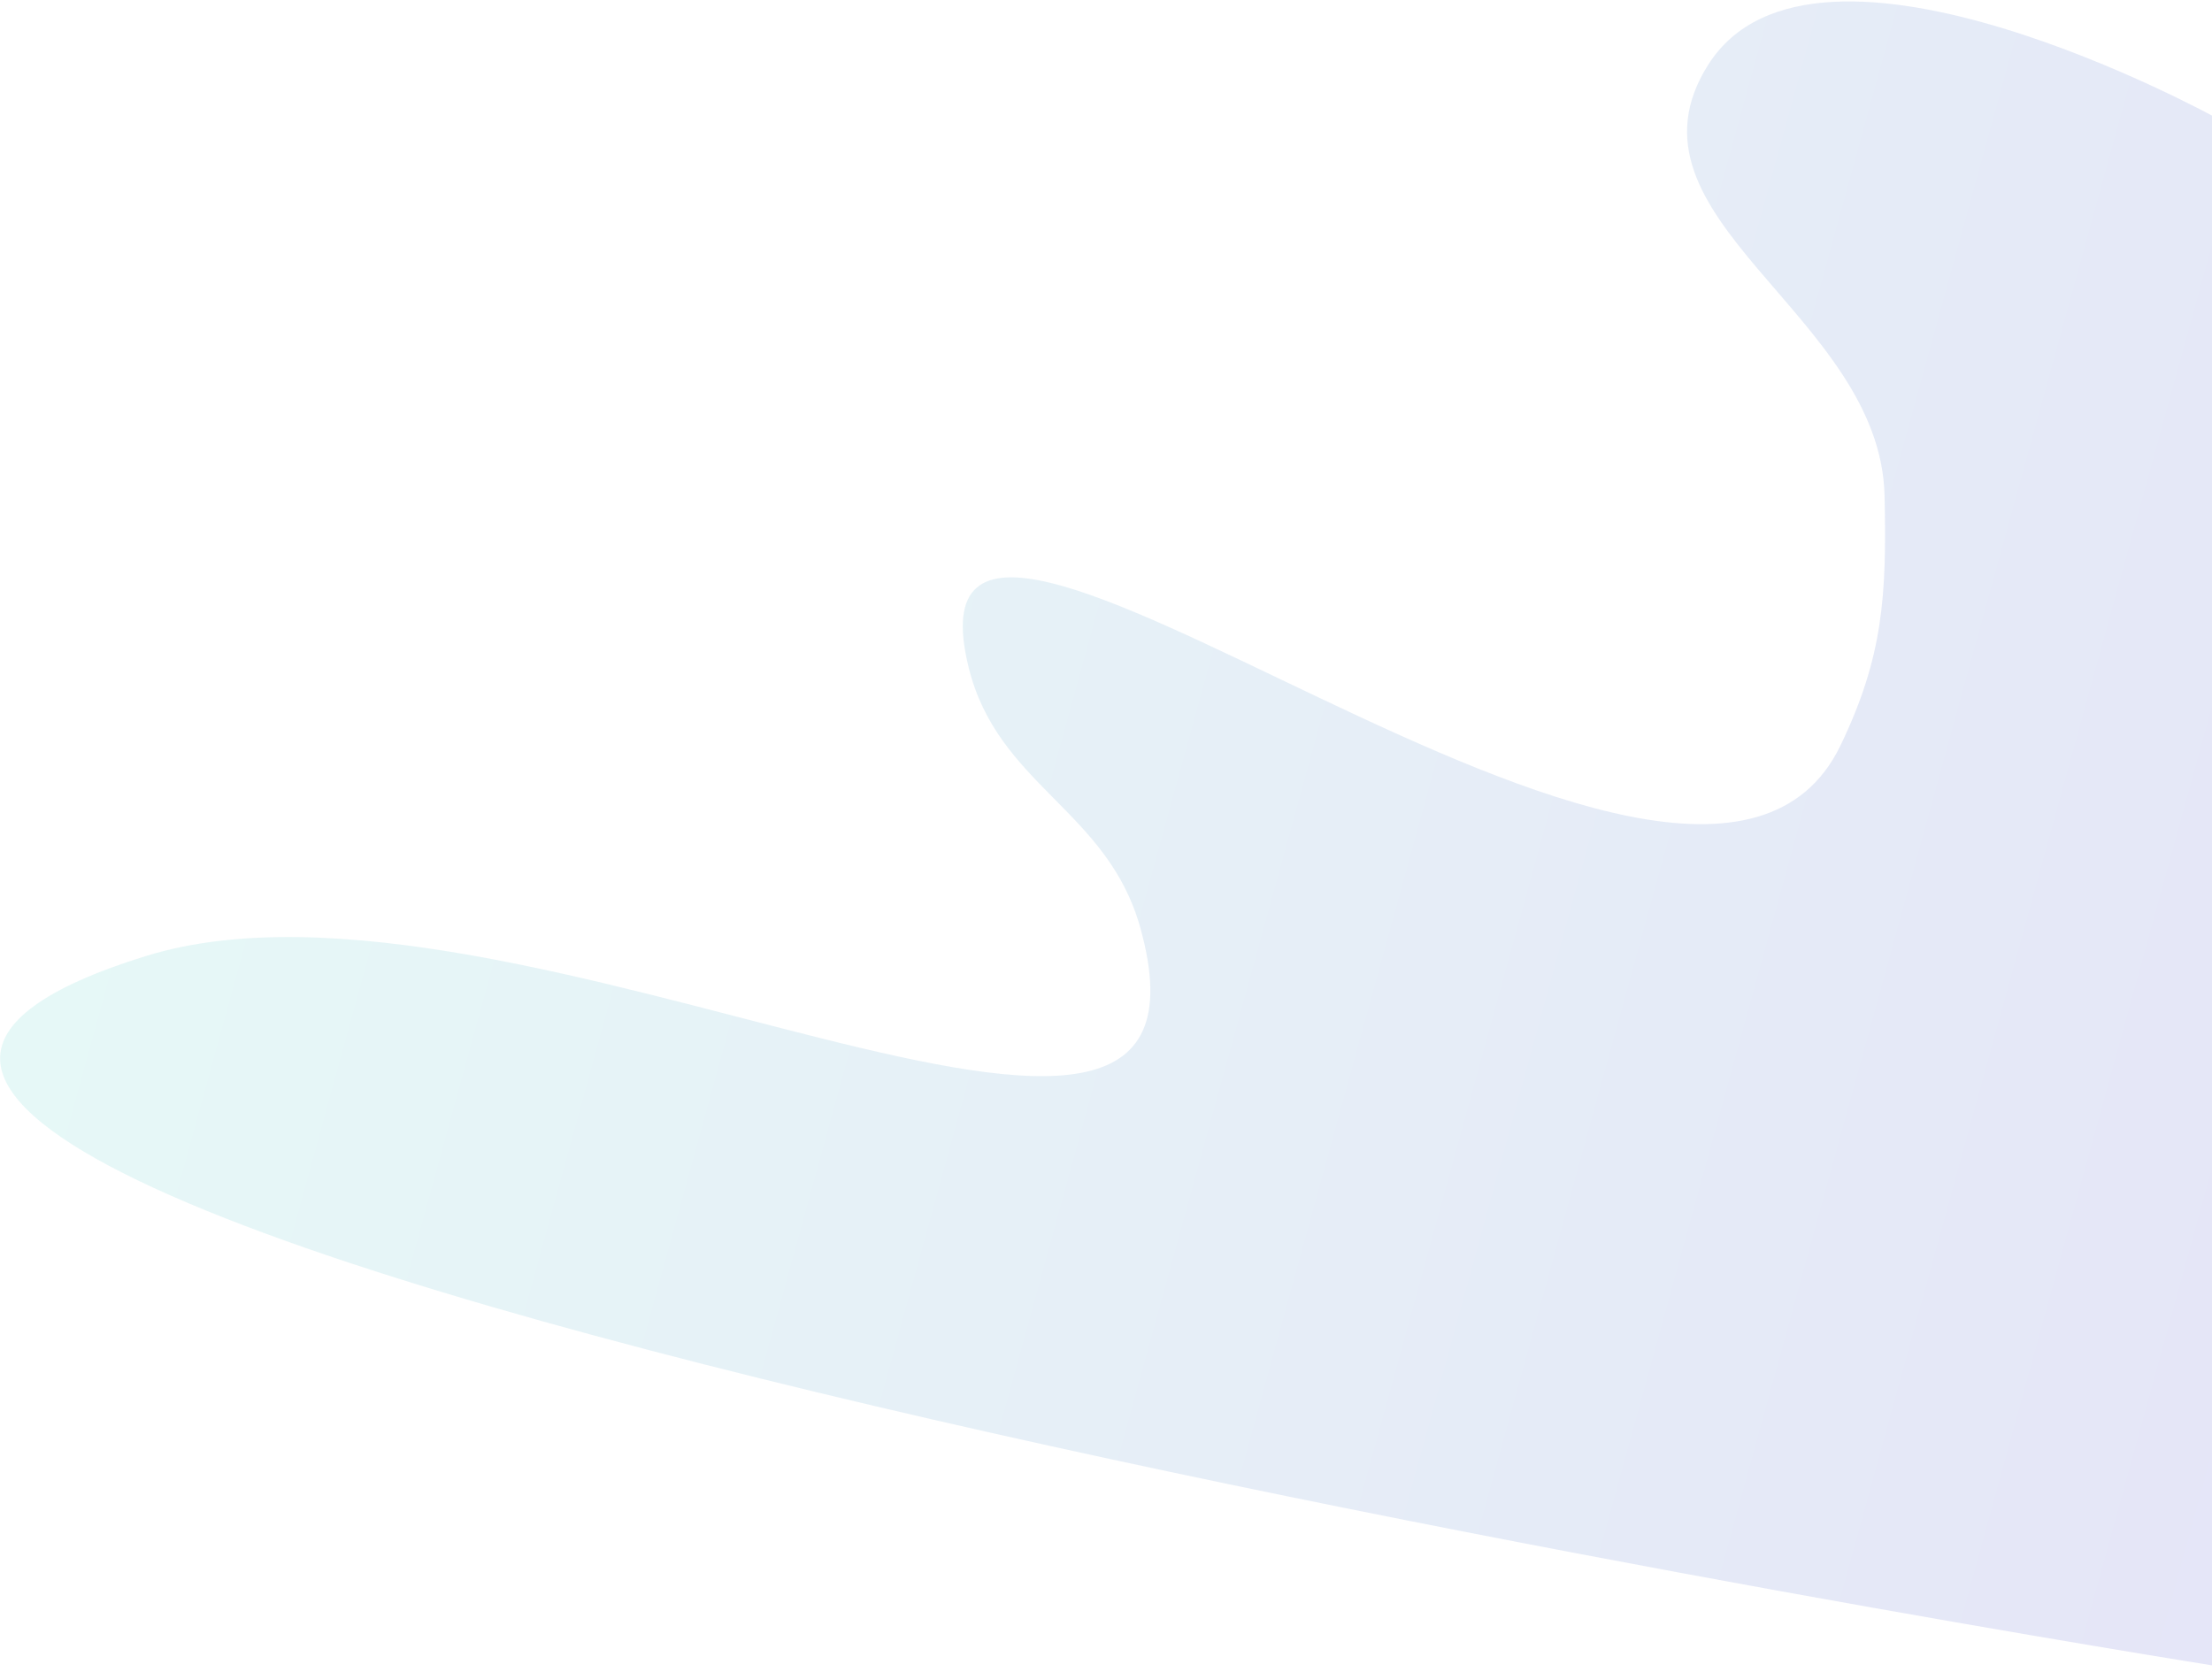 <svg xmlns="http://www.w3.org/2000/svg" fill="none" viewBox="0 0 381 288" height="288" width="381">
<path fill="url(#paint0_linear_383_353)" d="M25.087 164.707C-115.63 208.363 381.971 287.043 381.971 287.043V20.435C381.971 20.435 312.659 -17.958 294.226 11.154C277.468 37.622 323.917 54.08 324.599 85.4C324.971 102.459 324.418 113.059 317.006 128.428C291.428 181.468 152.785 57.743 166.828 114.929C171.819 135.252 190.666 139.507 196.357 159.645C214.557 224.037 88.996 144.88 25.087 164.707Z" opacity="0.1"></path>
<defs>
<linearGradient gradientUnits="userSpaceOnUse" y2="253.295" x2="381.971" y1="154.583" x1="22.556" id="paint0_linear_383_353">
<stop stop-color="#0EB9B6"></stop>
<stop stop-color="#0008B9" offset="1"></stop>
</linearGradient>
</defs>
</svg>
